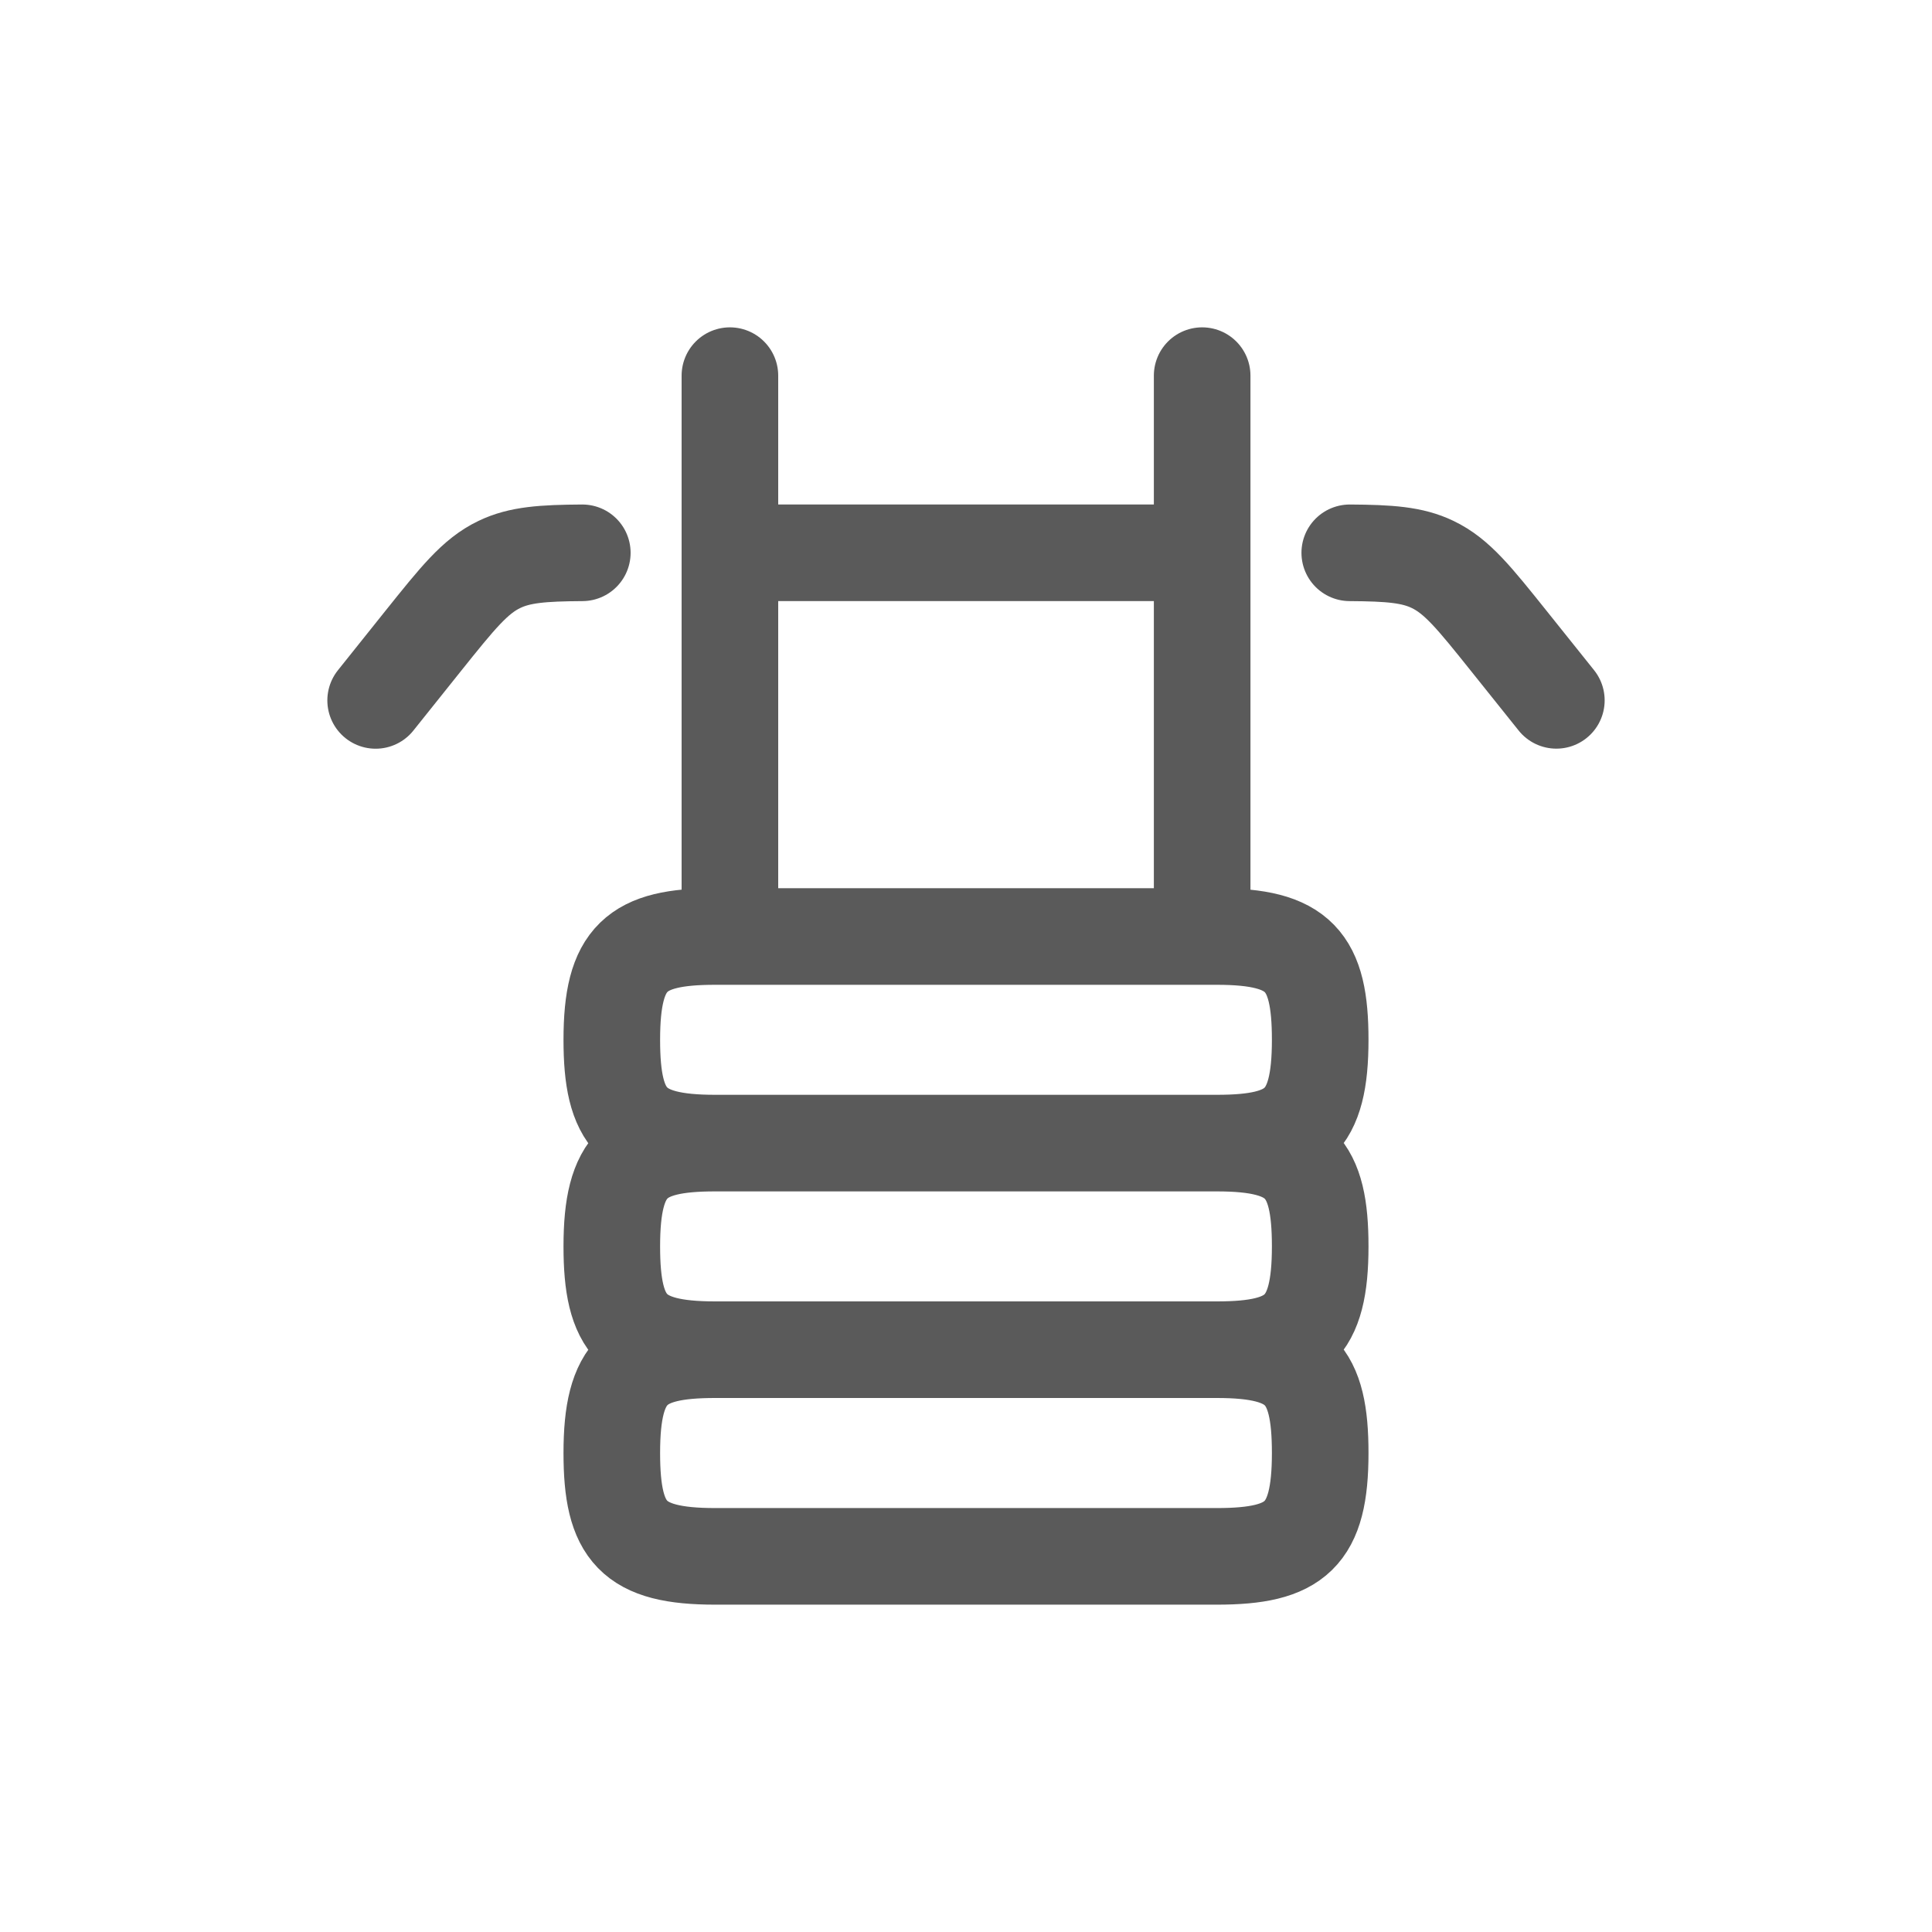 <svg width="30" height="30" viewBox="0 0 30 30" fill="none" xmlns="http://www.w3.org/2000/svg">
<rect width="30" height="30" fill="white"/>
<path d="M18.896 17.75C20.124 17.75 20.5 17.423 20.5 16.146C20.5 14.918 20.173 14.542 18.896 14.542H11.104C9.876 14.542 9.5 14.869 9.5 16.146C9.5 17.374 9.827 17.75 11.104 17.75M18.896 17.75H11.104M18.896 17.75C20.173 17.75 20.5 18.126 20.5 19.354C20.5 20.631 20.124 20.958 18.896 20.958M11.104 17.75C9.876 17.75 9.5 18.077 9.5 19.354C9.5 20.582 9.827 20.958 11.104 20.958M18.896 20.958H11.104M18.896 20.958C20.173 20.958 20.5 21.334 20.5 22.562C20.5 23.839 20.124 24.167 18.896 24.167H11.104C9.827 24.167 9.5 23.791 9.5 22.562C9.5 21.286 9.876 20.958 11.104 20.958M24.167 10.875L23.434 9.959C22.894 9.284 22.623 8.945 22.246 8.765C21.931 8.613 21.575 8.588 20.959 8.584M5.833 10.876L6.566 9.959C7.107 9.284 7.377 8.945 7.754 8.765C8.069 8.613 8.425 8.588 9.042 8.584M18.667 8.584H11.334M18.667 5.833V14.542M11.334 5.833V14.542" stroke="#5A5A5A" stroke-width="1.5" stroke-linecap="round" stroke-linejoin="round"/>
</svg>
